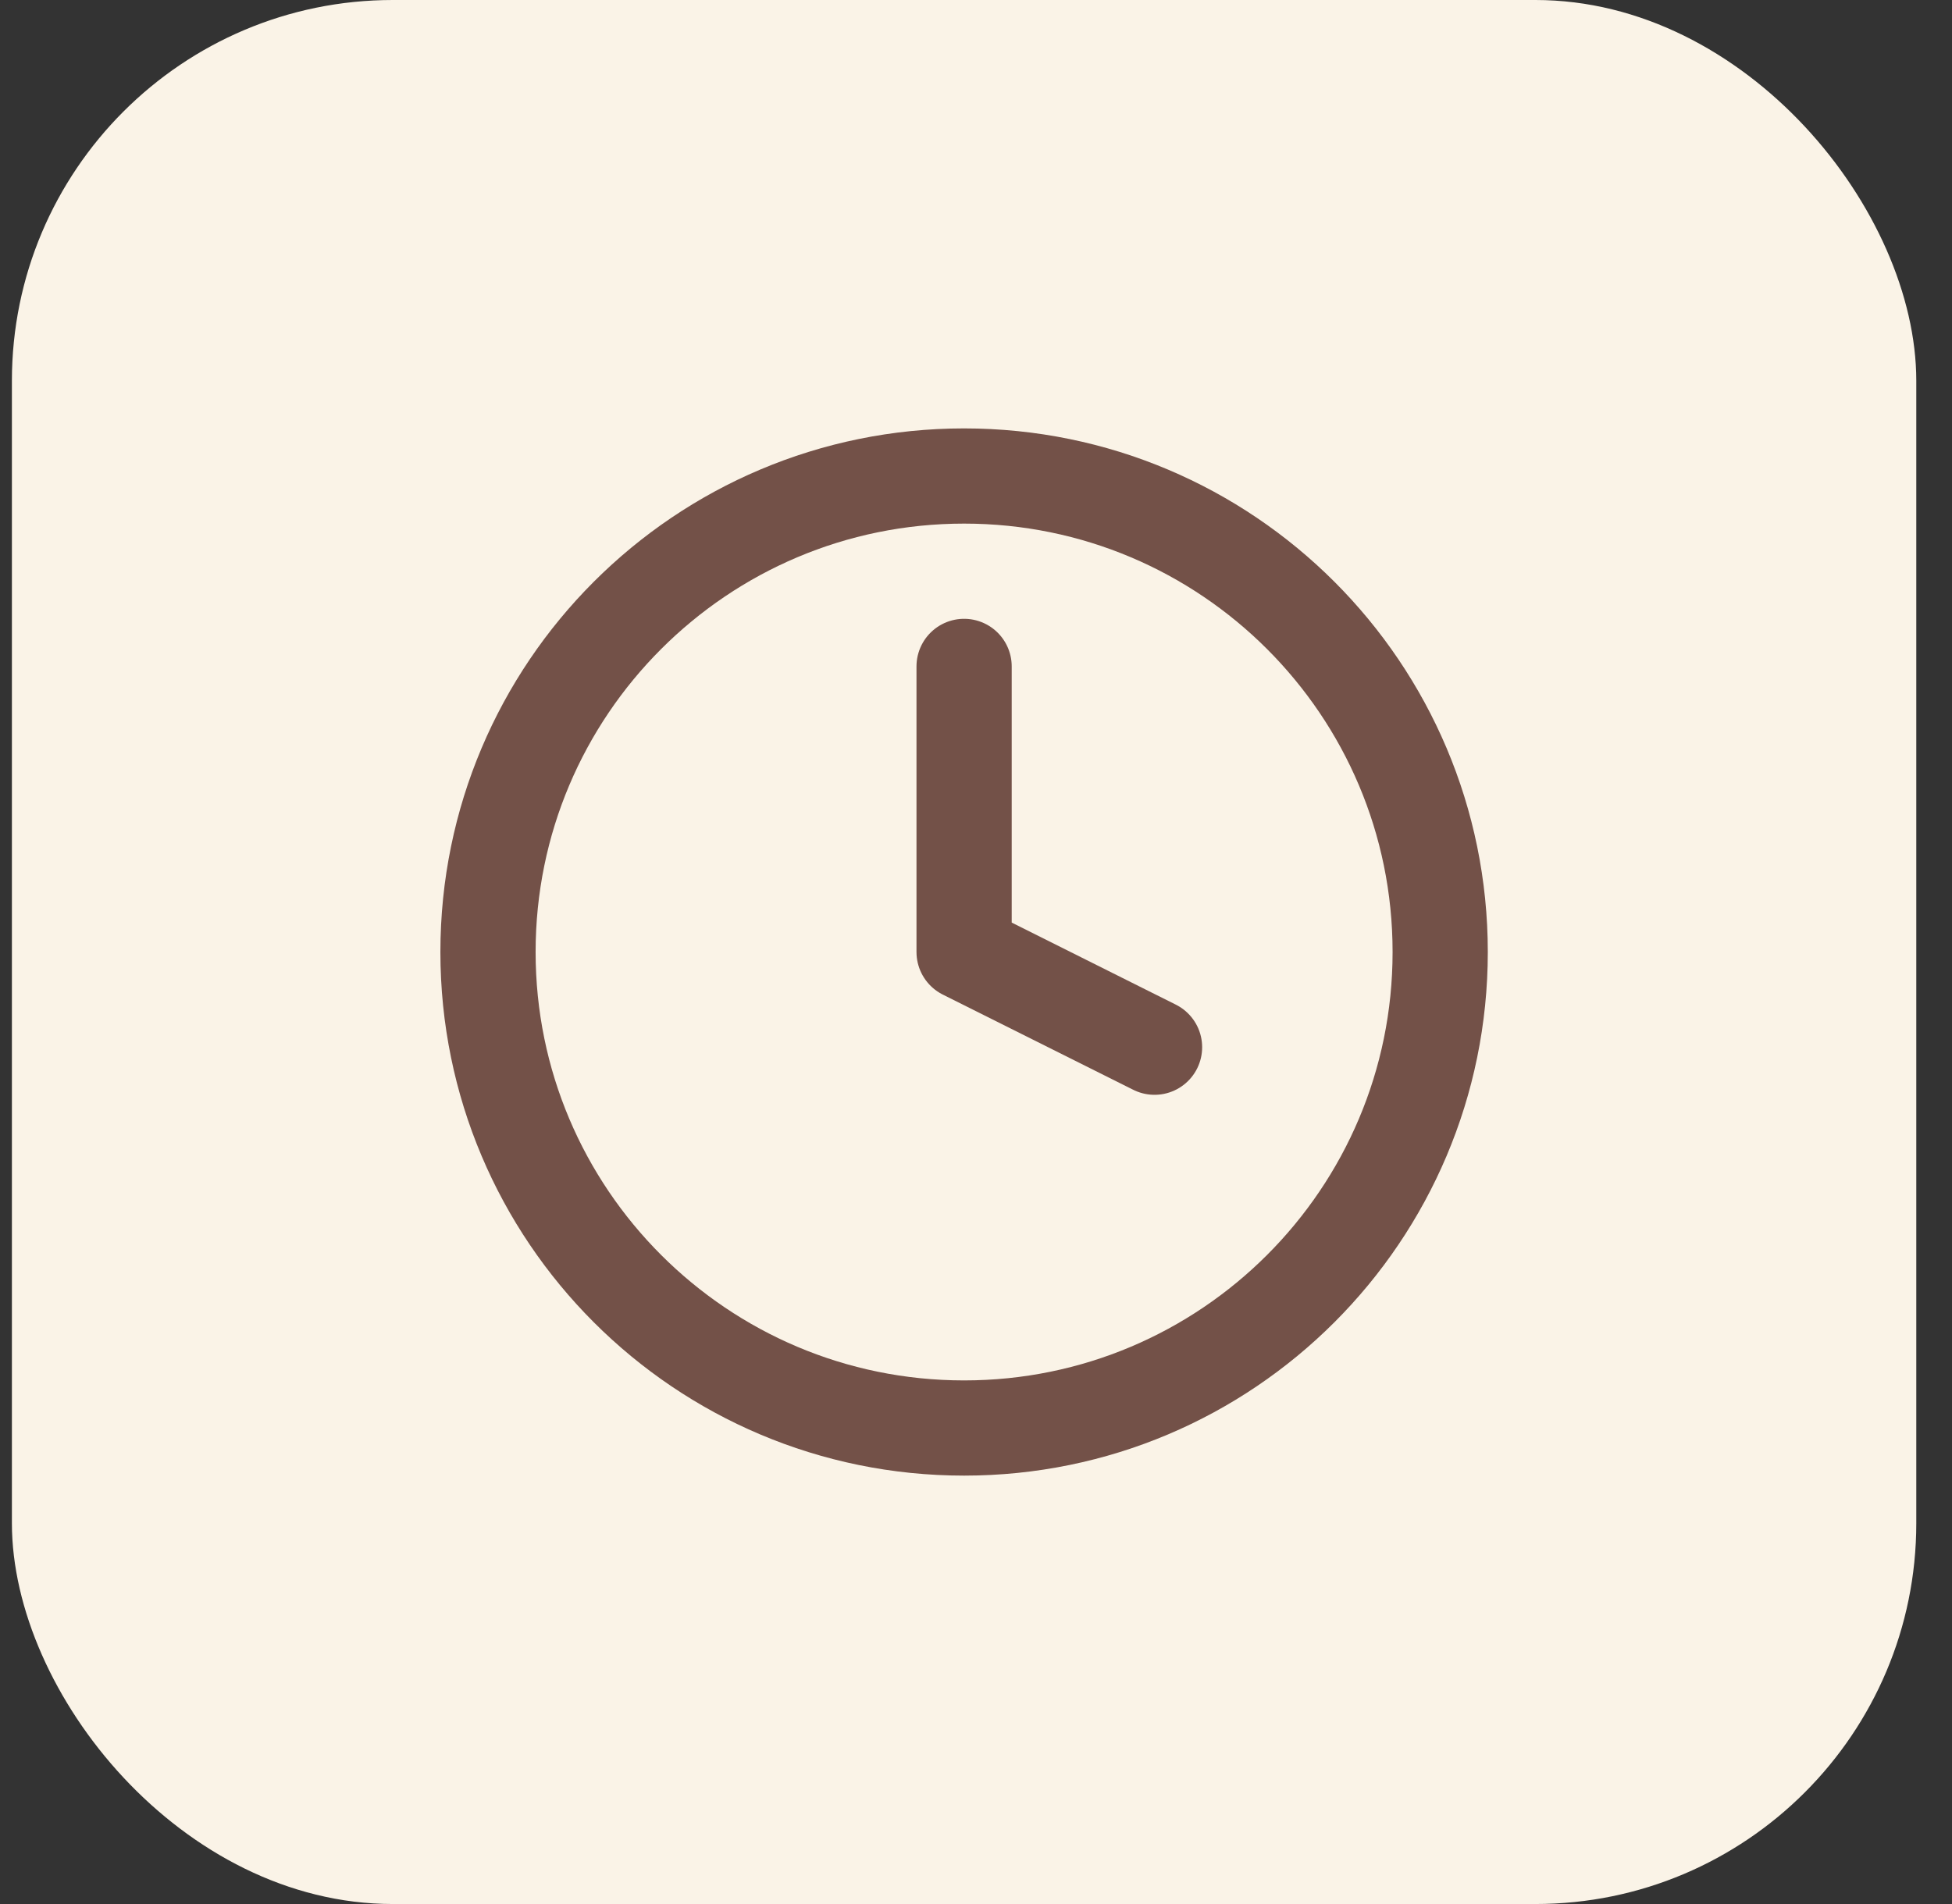 <svg xmlns="http://www.w3.org/2000/svg" width="41" height="40" viewBox="0 0 41 40" fill="none"><rect x="0" y="0" width="41" height="40" fill="#333333" stroke="none"/><rect x="0.25" width="40" height="40" rx="8" fill="#FAF3E7"></rect><path d="M20.25 30C25.773 30 30.25 25.523 30.25 20C30.25 14.477 25.773 10 20.25 10C14.727 10 10.25 14.477 10.25 20C10.25 25.523 14.727 30 20.25 30Z" stroke="#735148" stroke-width="2" stroke-linecap="round" stroke-linejoin="round"></path><path d="M20.25 14V20L24.25 22" stroke="#735148" stroke-width="2" stroke-linecap="round" stroke-linejoin="round"></path></svg>
